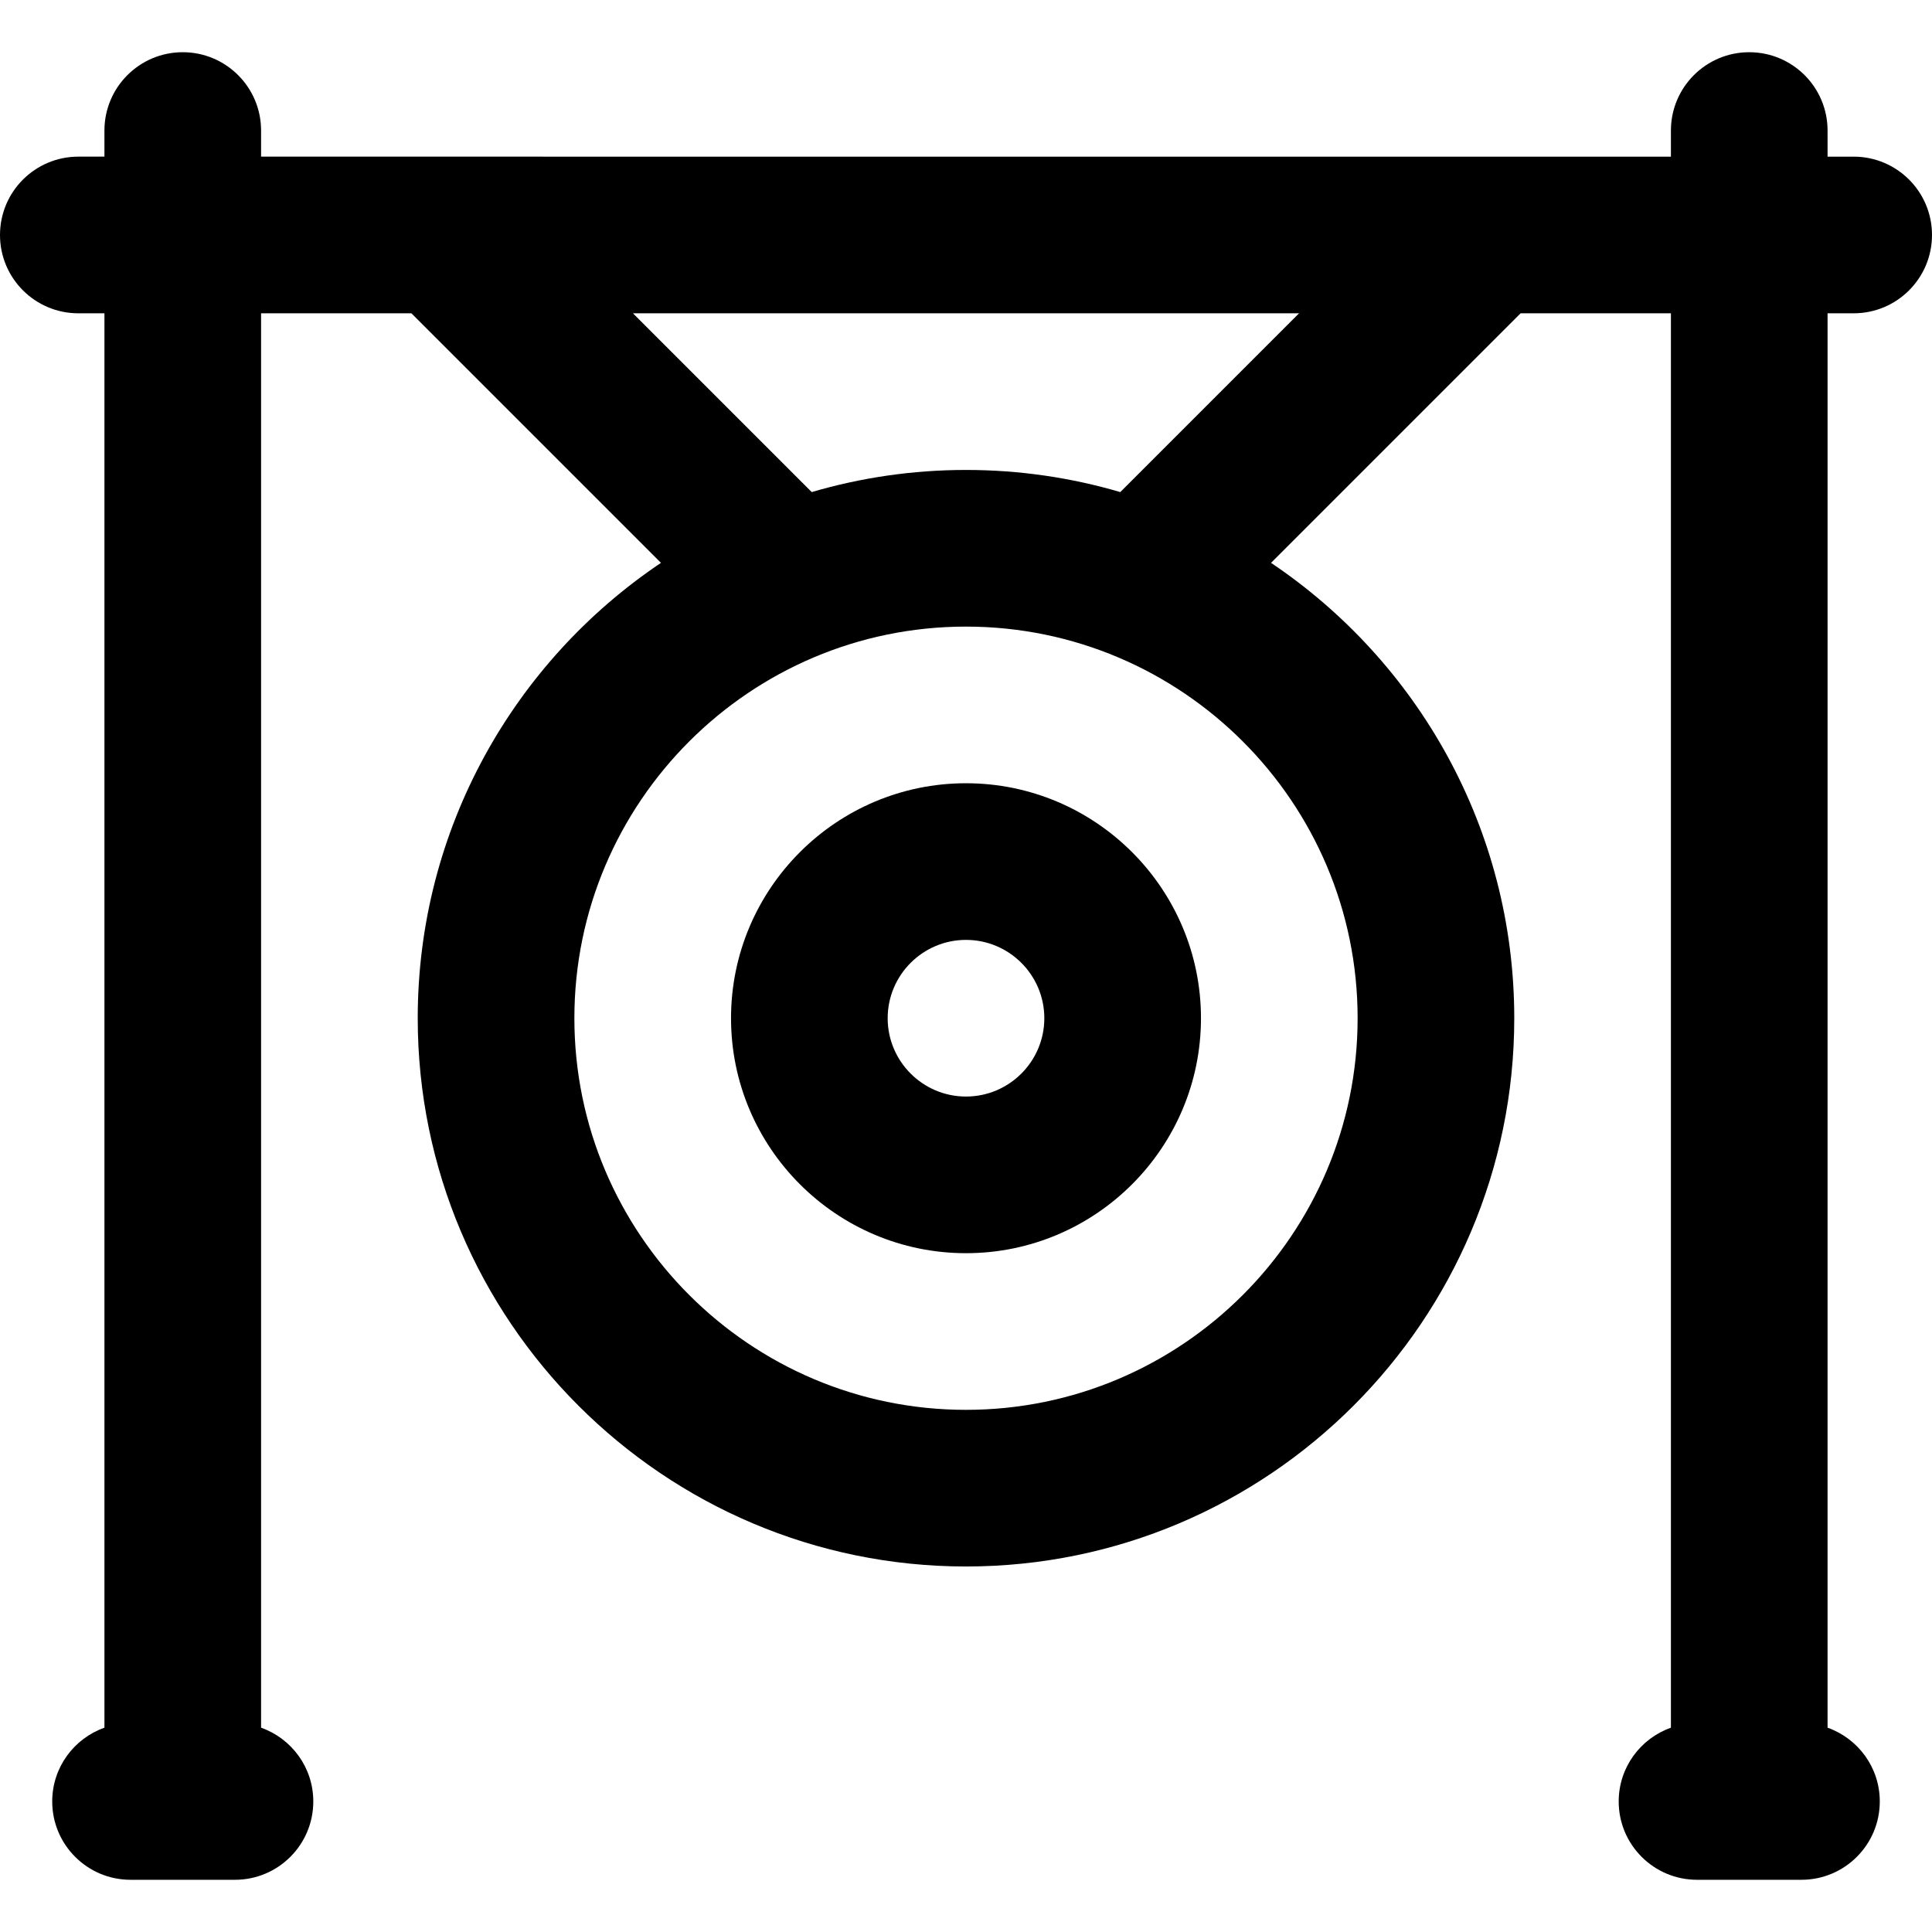 <?xml version="1.0" encoding="iso-8859-1"?>
<!-- Uploaded to: SVG Repo, www.svgrepo.com, Generator: SVG Repo Mixer Tools -->
<svg fill="#000000" height="800px" width="800px" version="1.1" id="Capa_1" xmlns="http://www.w3.org/2000/svg" xmlns:xlink="http://www.w3.org/1999/xlink" 
	 viewBox="0 0 512 512" xml:space="preserve">
<g>
	<g>
		<path d="M491.243,83.027c11.463,0,20.757-9.294,20.757-20.757c0-11.463-9.293-20.757-20.757-20.757h-6.919v-6.919
			c0-11.463-9.294-20.757-20.757-20.757c-11.463,0-20.757,9.294-20.757,20.757v6.919H69.189v-6.919
			c0-11.463-9.294-20.757-20.757-20.757s-20.757,9.294-20.757,20.757v6.919h-6.919C9.294,41.513,0,50.807,0,62.271
			c0,11.463,9.294,20.757,20.757,20.757h6.919v374.828c-8.056,2.852-13.838,10.517-13.838,19.55
			c0,11.463,9.294,20.757,20.757,20.757H62.27c11.463,0,20.757-9.294,20.757-20.757c0-9.033-5.781-16.697-13.838-19.55V83.027
			h39.835l66.138,66.135c-38.846,26.108-64.459,70.455-64.459,120.676c0,80.118,65.18,145.297,145.297,145.297
			c80.118,0,145.297-65.179,145.297-145.297c0-50.22-25.612-94.568-64.458-120.674l66.137-66.137h39.835v374.828
			c-8.056,2.852-13.838,10.517-13.838,19.55c0,11.463,9.294,20.757,20.757,20.757h27.676c11.463,0,20.757-9.294,20.757-20.757
			c0-9.033-5.781-16.697-13.838-19.55V83.027H491.243z M359.784,269.839c0,57.226-46.557,103.784-103.784,103.784
			s-103.784-46.557-103.784-103.784S198.774,166.055,256,166.055S359.784,212.611,359.784,269.839z M296.888,130.406
			c-12.976-3.812-26.696-5.866-40.888-5.866s-27.911,2.054-40.887,5.864l-47.379-47.378h176.533L296.888,130.406z"/>
	</g>
</g>
<g>
	<g>
		<path d="M256,207.568c-34.336,0-62.27,27.933-62.27,62.27c0,34.337,27.934,62.27,62.27,62.27c34.337,0,62.27-27.933,62.27-62.27
			S290.337,207.568,256,207.568z M256,290.595c-11.445,0-20.757-9.311-20.757-20.757c0-11.445,9.312-20.757,20.757-20.757
			s20.757,9.311,20.757,20.757C276.757,281.283,267.445,290.595,256,290.595z"/>
	</g>
</g>
</svg>